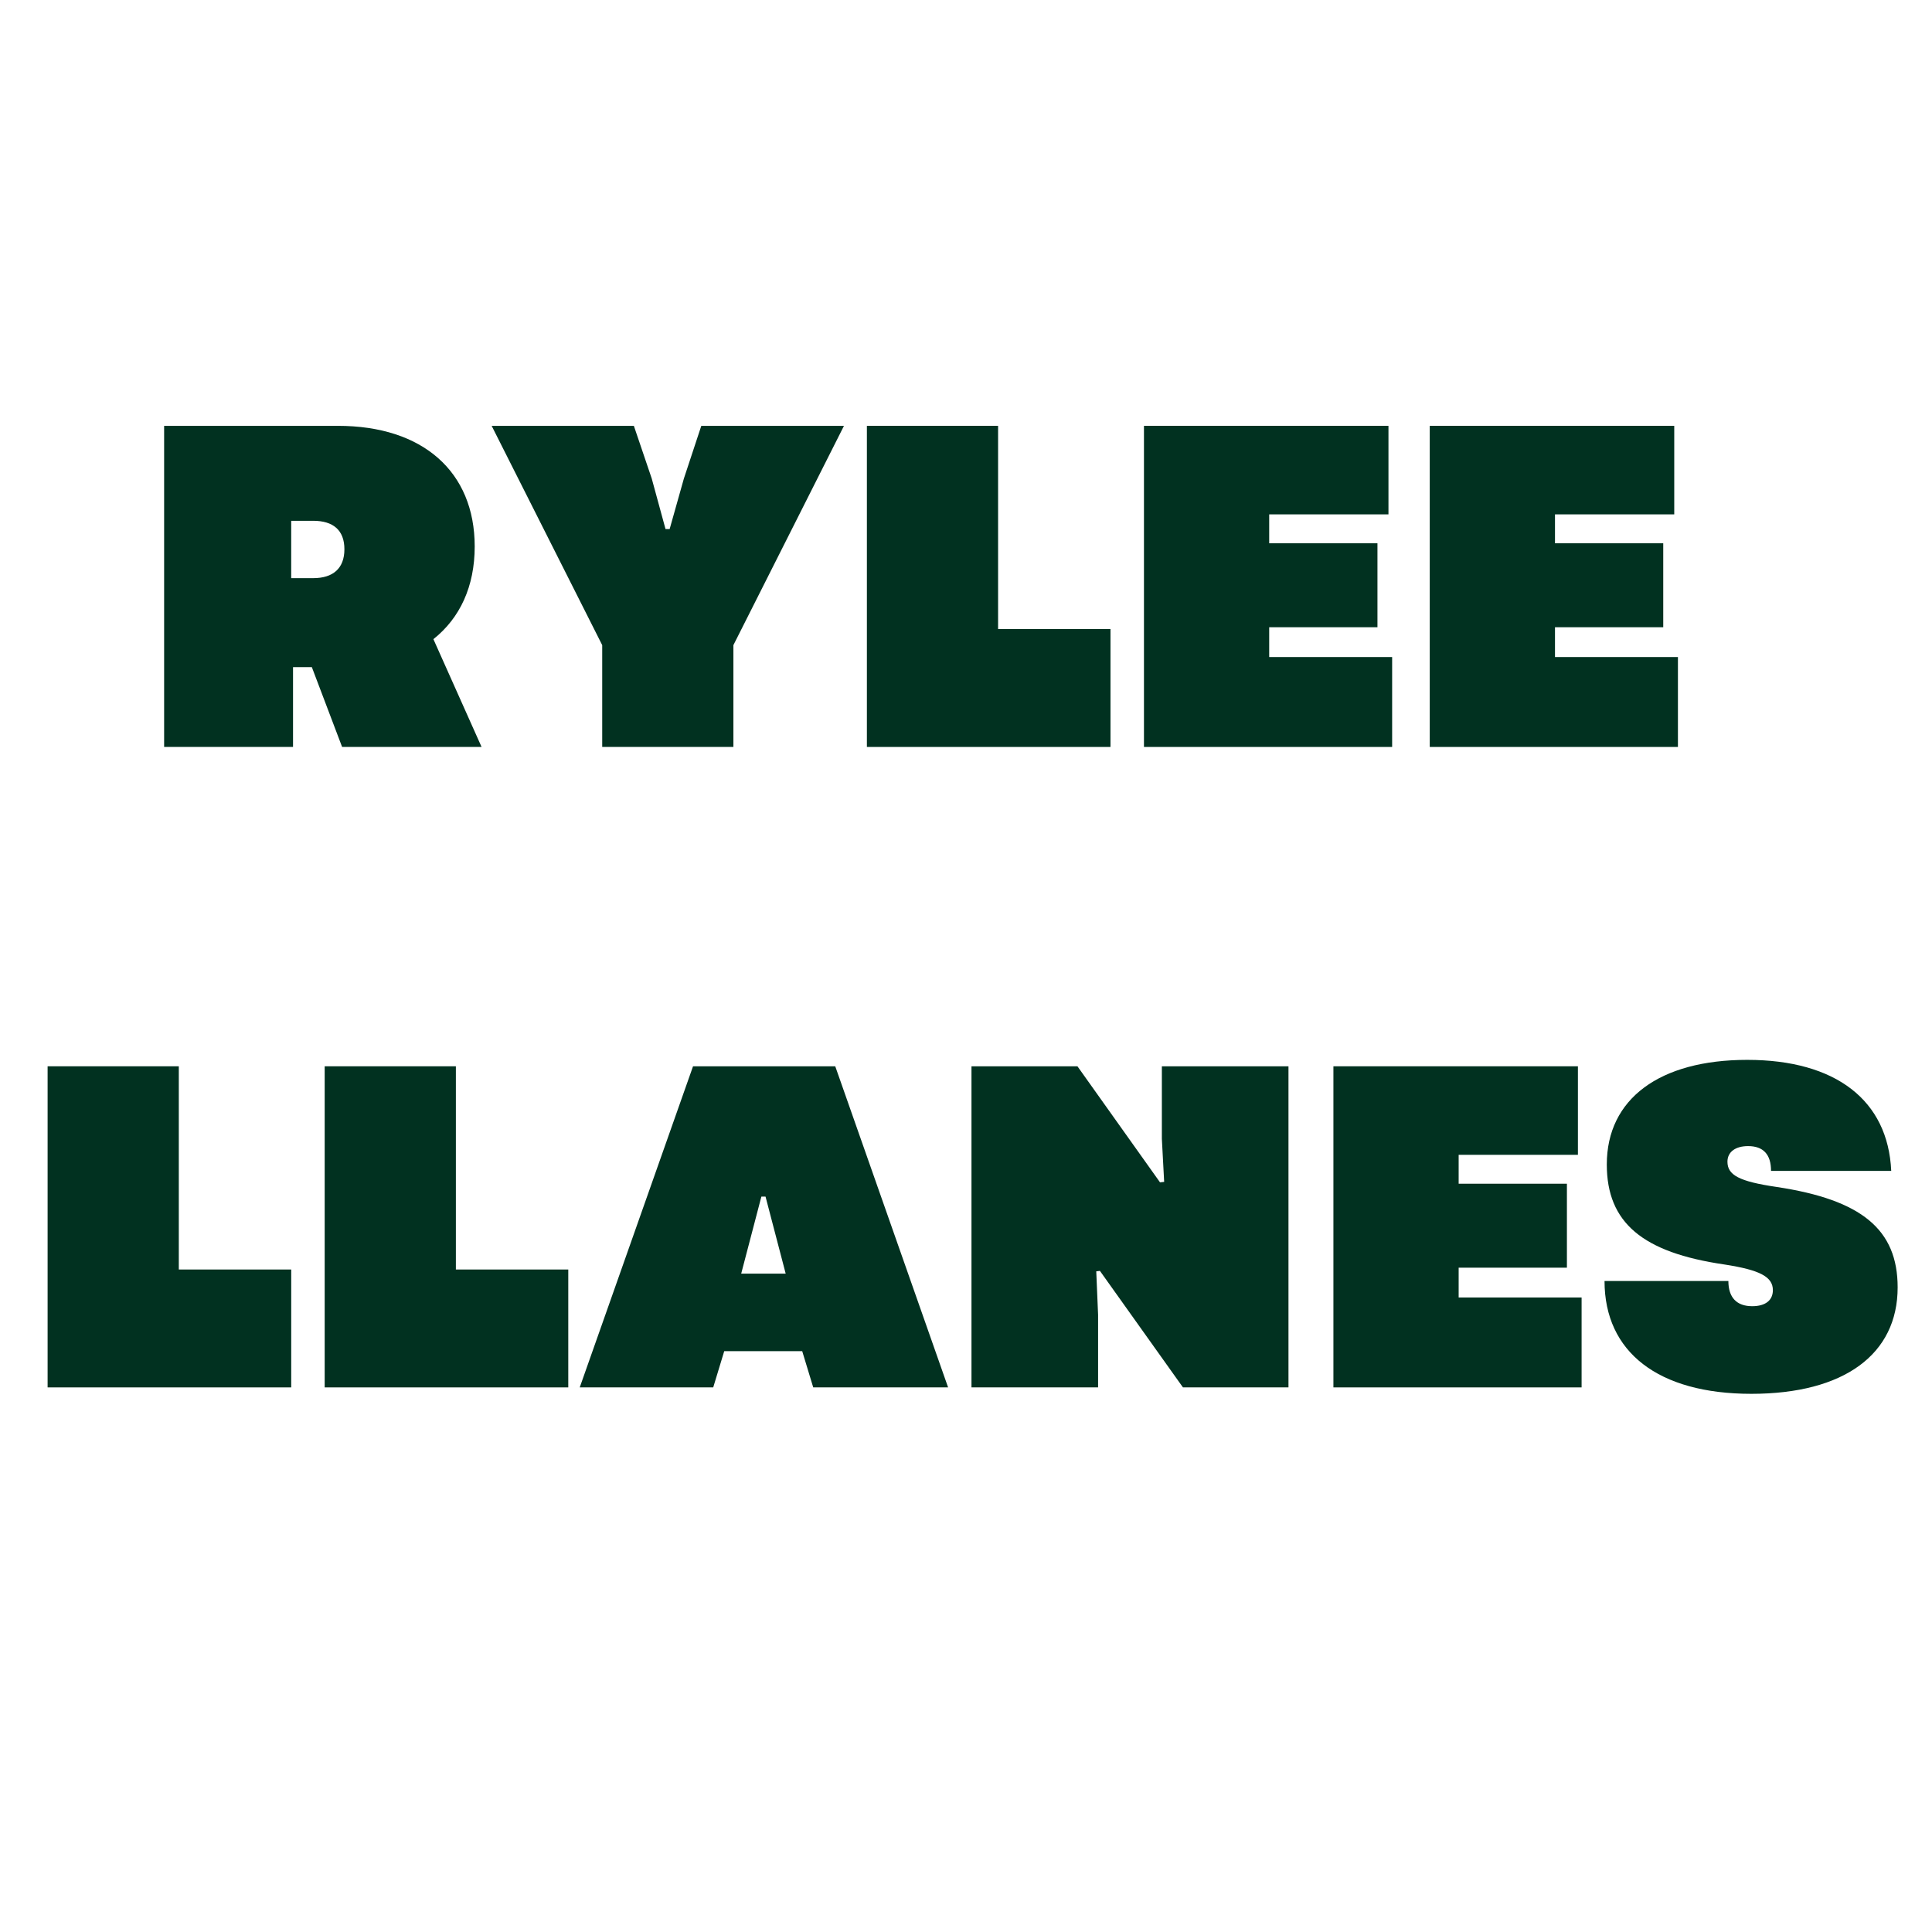 <svg xmlns="http://www.w3.org/2000/svg" xmlns:xlink="http://www.w3.org/1999/xlink" width="500" viewBox="0 0 375 375" height="500" preserveAspectRatio="xMidYMid meet"><defs><g></g></defs><g fill="#013120" fill-opacity="1"><g transform="translate(27.494, 144.984)"><g><path d="M 4.363 0 L 29.383 0 L 29.383 -15.492 L 33.035 -15.492 L 38.91 0 L 65.98 0 L 56.629 -20.926 C 61.793 -25.02 64.645 -31.164 64.645 -38.91 C 64.645 -53.426 54.582 -62.328 38.109 -62.328 L 4.363 -62.328 Z M 29.027 -32.766 L 29.027 -43.898 L 33.301 -43.898 C 37.129 -43.898 39.355 -42.117 39.355 -38.375 C 39.355 -34.637 37.129 -32.766 33.301 -32.766 Z M 29.027 -32.766 "></path></g></g></g><g fill="#013120" fill-opacity="1"><g transform="translate(95.341, 144.984)"><g><path d="M 21.547 0 L 47.012 0 L 47.012 -19.766 L 68.473 -62.328 L 40.781 -62.328 L 37.398 -52.09 L 34.637 -42.293 L 33.836 -42.293 L 31.164 -52.09 L 27.691 -62.328 L 0.09 -62.328 L 21.547 -19.766 Z M 21.547 0 "></path></g></g></g><g fill="#013120" fill-opacity="1"><g transform="translate(163.9, 144.984)"><g><path d="M 4.363 0 L 51.645 0 L 51.645 -22.883 L 29.828 -22.883 L 29.828 -62.328 L 4.363 -62.328 Z M 4.363 0 "></path></g></g></g><g fill="#013120" fill-opacity="1"><g transform="translate(217.679, 144.984)"><g><path d="M 4.363 0 L 52.535 0 L 52.535 -17.453 L 28.672 -17.453 L 28.672 -23.238 L 49.684 -23.238 L 49.684 -39.535 L 28.672 -39.535 L 28.672 -45.145 L 51.82 -45.145 L 51.82 -62.328 L 4.363 -62.328 Z M 4.363 0 "></path></g></g></g><g fill="#013120" fill-opacity="1"><g transform="translate(273.15, 144.984)"><g><path d="M 4.363 0 L 52.535 0 L 52.535 -17.453 L 28.672 -17.453 L 28.672 -23.238 L 49.684 -23.238 L 49.684 -39.535 L 28.672 -39.535 L 28.672 -45.145 L 51.82 -45.145 L 51.82 -62.328 L 4.363 -62.328 Z M 4.363 0 "></path></g></g></g><g fill="#013120" fill-opacity="1"><g transform="translate(328.62, 144.984)"><g></g></g></g><g fill="#013120" fill-opacity="1"><g transform="translate(4.878, 269.294)"><g><path d="M 4.363 0 L 51.645 0 L 51.645 -22.883 L 29.828 -22.883 L 29.828 -62.328 L 4.363 -62.328 Z M 4.363 0 "></path></g></g></g><g fill="#013120" fill-opacity="1"><g transform="translate(58.657, 269.294)"><g><path d="M 4.363 0 L 51.645 0 L 51.645 -22.883 L 29.828 -22.883 L 29.828 -62.328 L 4.363 -62.328 Z M 4.363 0 "></path></g></g></g><g fill="#013120" fill-opacity="1"><g transform="translate(112.436, 269.294)"><g><path d="M 0.09 0 L 26 0 L 28.137 -7.035 L 43.273 -7.035 L 45.41 0 L 71.59 0 L 49.684 -62.328 L 22.082 -62.328 Z M 31.43 -22.082 L 35.348 -37.039 L 36.152 -37.039 L 40.066 -22.082 Z M 31.43 -22.082 "></path></g></g></g><g fill="#013120" fill-opacity="1"><g transform="translate(184.201, 269.294)"><g><path d="M 4.363 0 L 28.938 0 L 28.938 -14.07 L 28.582 -22.527 L 29.293 -22.617 L 45.41 0 L 65.891 0 L 65.891 -62.328 L 41.316 -62.328 L 41.316 -48.262 L 41.762 -39.891 L 40.957 -39.801 L 24.93 -62.328 L 4.363 -62.328 Z M 4.363 0 "></path></g></g></g><g fill="#013120" fill-opacity="1"><g transform="translate(254.452, 269.294)"><g><path d="M 4.363 0 L 52.535 0 L 52.535 -17.453 L 28.672 -17.453 L 28.672 -23.238 L 49.684 -23.238 L 49.684 -39.535 L 28.672 -39.535 L 28.672 -45.145 L 51.82 -45.145 L 51.82 -62.328 L 4.363 -62.328 Z M 4.363 0 "></path></g></g></g><g fill="#013120" fill-opacity="1"><g transform="translate(309.922, 269.294)"><g><path d="M 30.008 1.246 C 47.992 1.246 58.41 -6.41 58.41 -19.41 C 58.41 -30.629 51.465 -36.418 34.902 -38.91 C 27.602 -39.98 25.375 -41.227 25.375 -43.809 C 25.375 -45.68 26.891 -46.836 29.383 -46.836 C 32.32 -46.836 33.836 -45.234 33.836 -42.027 L 57.164 -42.027 C 56.539 -55.738 46.391 -63.574 29.207 -63.574 C 12.199 -63.574 1.957 -56.008 1.957 -43.273 C 1.957 -31.965 8.902 -26.18 24.754 -23.863 C 31.699 -22.793 34.191 -21.457 34.191 -18.875 C 34.191 -16.918 32.766 -15.762 30.184 -15.762 C 27.156 -15.762 25.555 -17.453 25.555 -20.656 L 1.516 -20.656 C 1.516 -6.855 11.93 1.246 30.008 1.246 Z M 30.008 1.246 "></path></g></g></g></svg>